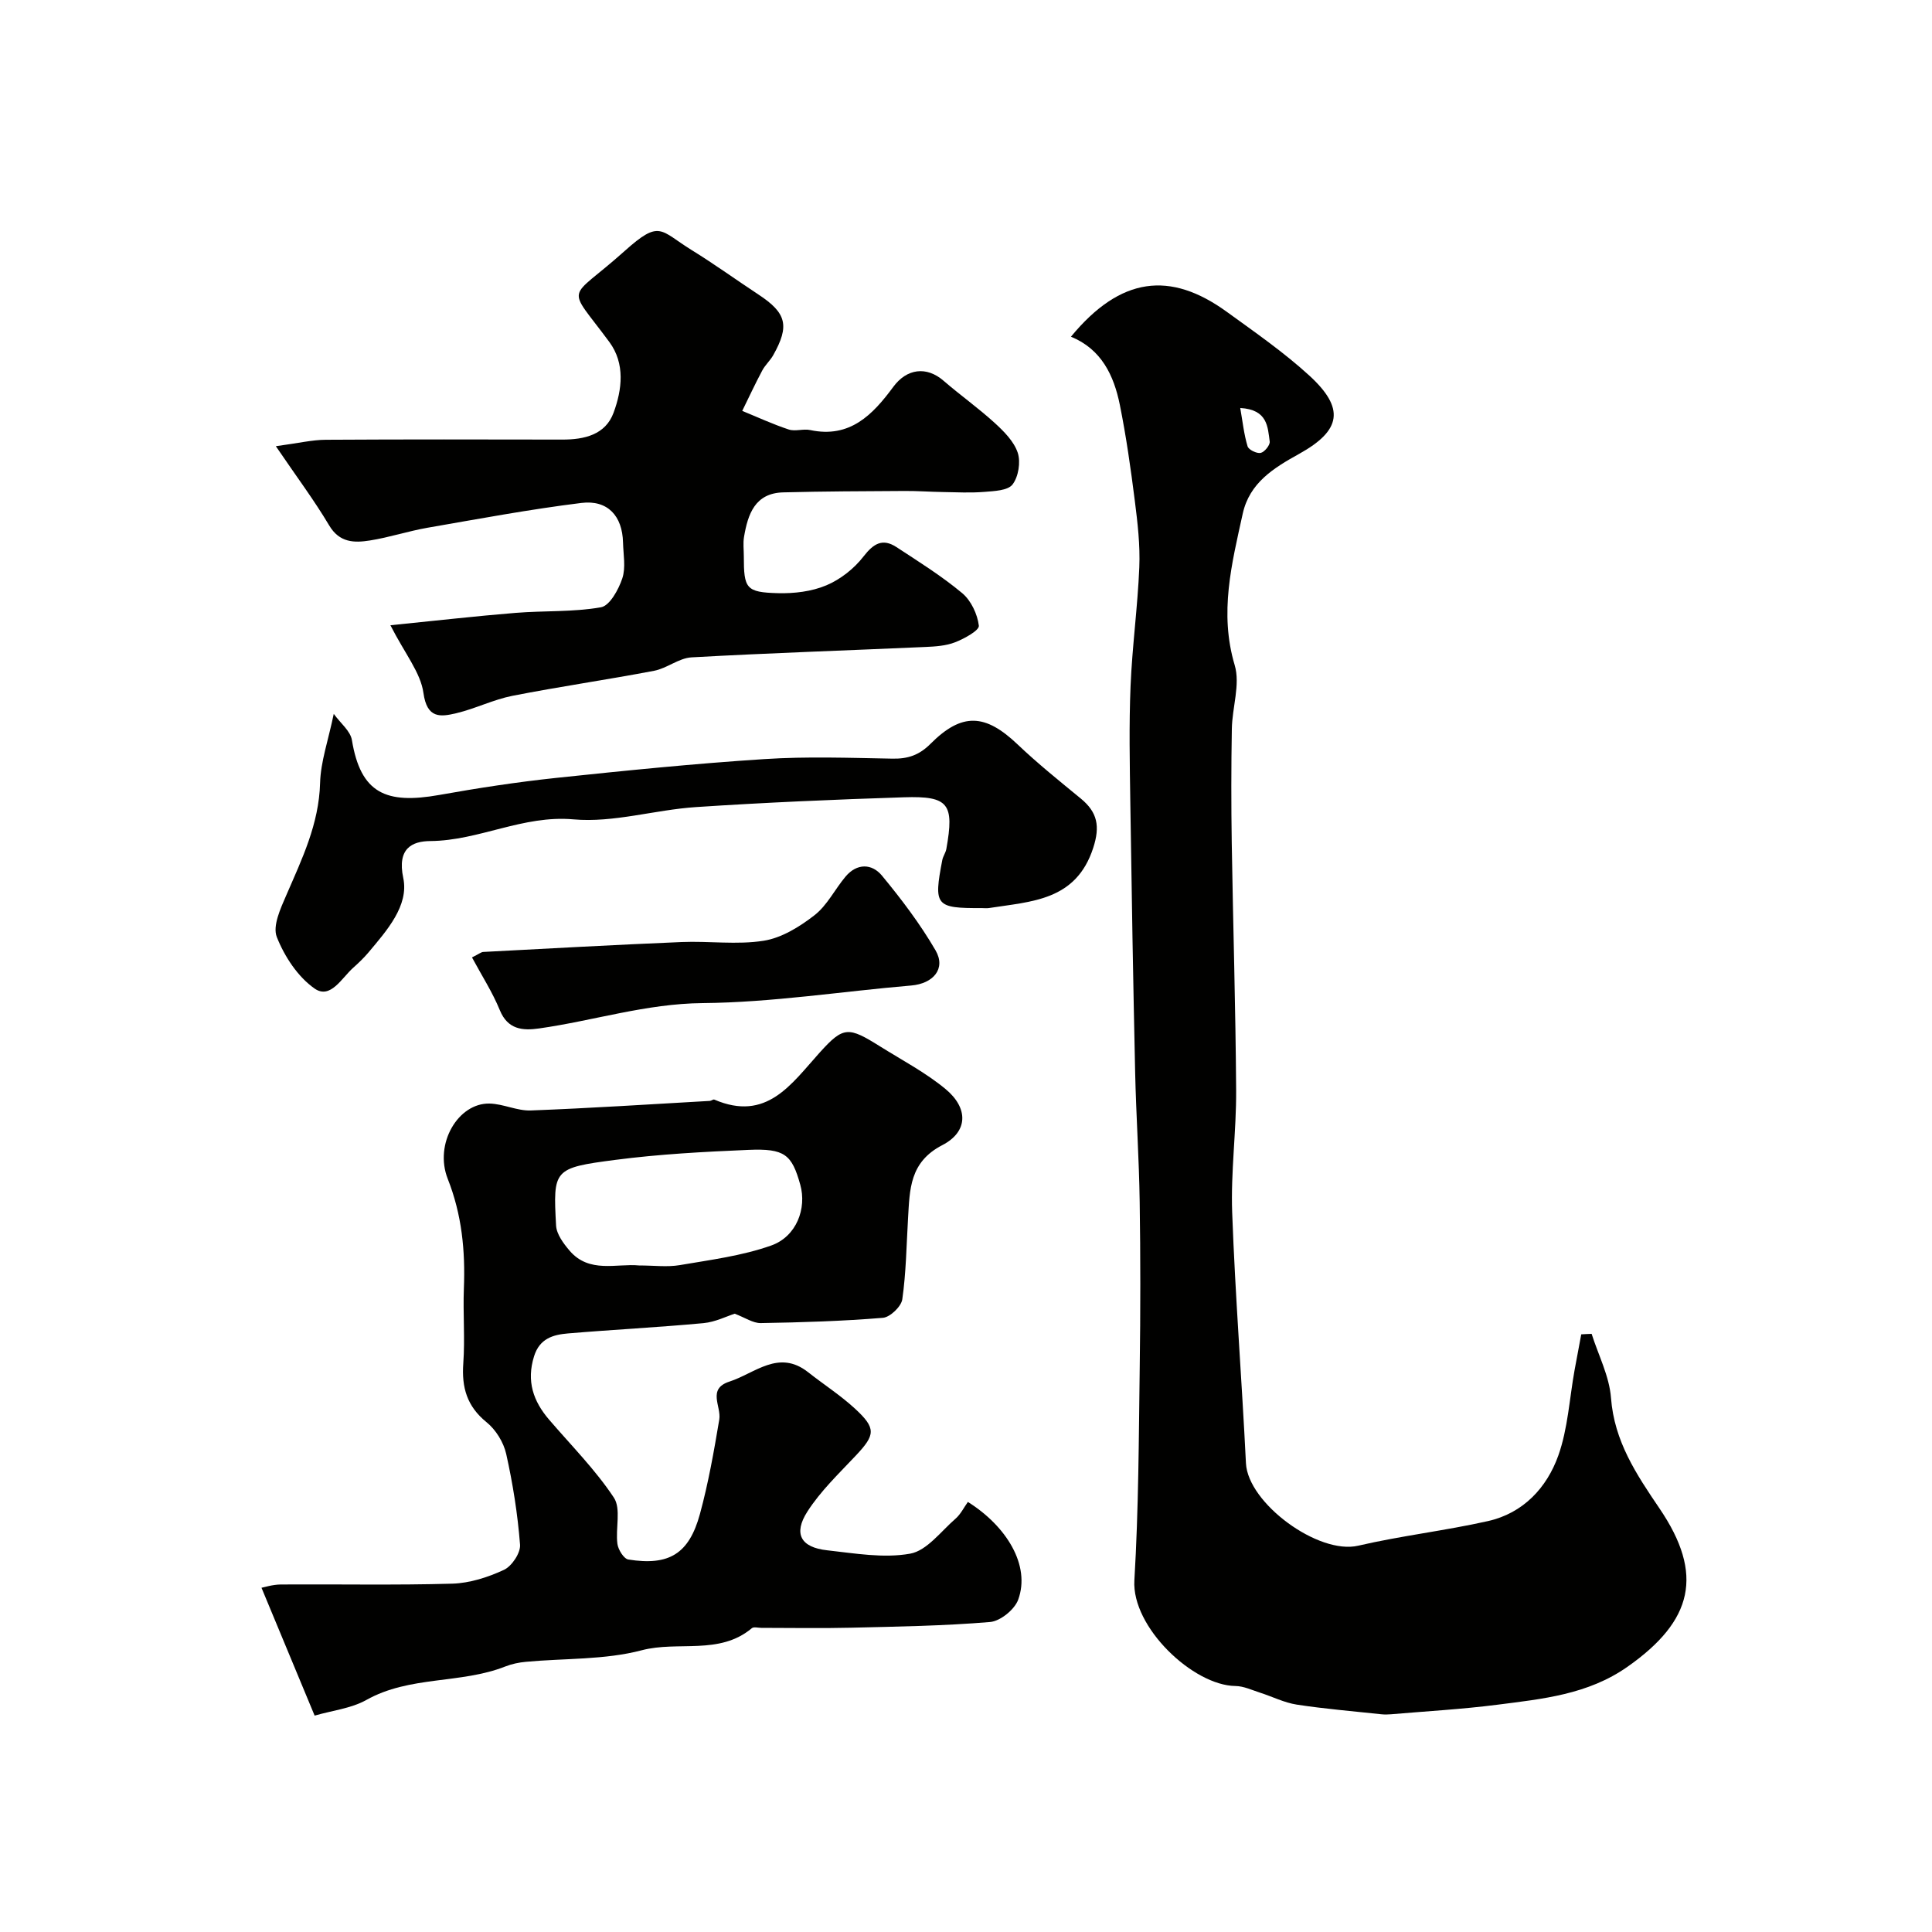 <svg enable-background="new 0 0 400 400" viewBox="0 0 400 400" xmlns="http://www.w3.org/2000/svg"><g fill="#010100"><path d="m329.53 276.16c1.4 4.42 3.67 8.77 4.01 13.27.68 8.99 5.25 15.81 10.05 22.89 9.24 13.61 6.95 23.23-6.64 32.77-8.19 5.75-17.56 6.65-26.9 7.85-7.32.94-14.71 1.35-22.06 1.98-.66.06-1.34.07-1.99 0-5.85-.63-11.72-1.11-17.53-2-2.58-.4-5.03-1.65-7.56-2.46-1.69-.54-3.41-1.37-5.12-1.39-8.76-.1-21.51-12.18-20.93-21.88.88-14.73.91-29.52 1.11-44.28.16-11.36.16-22.73-.01-34.09-.13-8.93-.74-17.86-.94-26.8-.41-18.62-.73-37.25-1-55.88-.12-8.03-.28-16.07.05-24.09.34-8.21 1.47-16.39 1.81-24.6.19-4.58-.35-9.22-.93-13.78-.84-6.64-1.78-13.29-3.1-19.85-1.23-6.08-3.8-11.52-10.12-14.11 10.28-12.46 20.56-13.63 32.25-5.16 5.82 4.22 11.78 8.35 17.07 13.18 7.43 6.8 6.7 11.37-2.08 16.24-5.27 2.92-10.27 5.98-11.68 12.4-2.27 10.33-4.89 20.51-1.66 31.34 1.19 3.98-.52 8.77-.59 13.19-.14 7.86-.14 15.72-.02 23.57.27 17.1.8 34.19.91 51.29.05 8.43-1.13 16.88-.82 25.29.63 17.31 2 34.59 2.85 51.9.41 8.26 14.98 18.99 23.24 17.07 8.88-2.06 17.99-3.1 26.89-5.1 7.27-1.64 12.16-6.89 14.54-13.56 1.99-5.59 2.3-11.78 3.37-17.7.45-2.47.92-4.94 1.38-7.4.72-.05 1.44-.07 2.15-.1zm-72.75-191.69c.5 2.86.77 5.47 1.52 7.94.21.71 1.9 1.53 2.71 1.36.79-.17 1.97-1.62 1.87-2.36-.42-3.02-.41-6.61-6.1-6.94z"/><path d="m65.14 355.2c-3.73-8.96-7.22-17.37-11-26.47.56-.1 2.29-.67 4.03-.68 11.83-.08 23.67.17 35.48-.17 3.61-.11 7.38-1.32 10.69-2.86 1.63-.76 3.46-3.51 3.33-5.21-.49-6.31-1.49-12.62-2.87-18.8-.54-2.4-2.15-5.01-4.06-6.55-4.07-3.3-5.18-7.2-4.82-12.2.37-5.14-.08-10.33.12-15.49.31-7.8-.41-15.28-3.34-22.7-2.86-7.24 2.14-15.73 8.65-15.59 2.86.06 5.71 1.53 8.53 1.43 12.37-.47 24.73-1.28 37.09-1.98.31-.02.69-.37.92-.27 10.83 4.65 15.91-3.18 21.82-9.74 4.95-5.49 5.94-5.38 12.57-1.23 4.55 2.85 9.38 5.38 13.49 8.79 4.75 3.94 4.7 8.83-.68 11.61-6.8 3.52-6.73 9.18-7.09 15.15-.33 5.6-.4 11.24-1.19 16.77-.21 1.49-2.53 3.71-4.02 3.83-8.4.69-16.84.95-25.28 1.09-1.61.03-3.24-1.13-5.4-1.94-1.63.51-4 1.72-6.45 1.95-9.33.87-18.71 1.34-28.05 2.13-3.07.26-5.89 1.03-7.04 4.74-1.6 5.13-.18 9.28 3.12 13.12 4.56 5.32 9.56 10.34 13.4 16.13 1.54 2.32.31 6.37.74 9.59.16 1.2 1.33 3.08 2.26 3.23 8.41 1.34 12.56-1.15 14.82-9.41 1.75-6.42 2.91-13.01 4.01-19.58.45-2.73-2.56-6.34 2.11-7.85 5.28-1.71 10.19-6.74 16.28-1.94 3.21 2.53 6.69 4.77 9.69 7.53 4.44 4.09 4.24 5.43.18 9.74-3.5 3.72-7.28 7.32-10.01 11.57-2.97 4.62-1.37 7.43 4.07 8.03 5.72.63 11.68 1.69 17.2.7 3.46-.62 6.37-4.62 9.4-7.25 1.06-.92 1.72-2.31 2.55-3.46 7.98 5 13.02 13.14 10.41 20.25-.75 2.04-3.7 4.43-5.82 4.61-9.56.8-19.18.95-28.78 1.18-6.19.15-12.39.03-18.58.03-.67 0-1.57-.26-1.96.07-6.73 5.65-15.25 2.58-22.8 4.57-7.67 2.02-15.96 1.64-23.98 2.39-1.44.13-2.92.44-4.27.97-9.26 3.65-19.79 1.87-28.8 6.95-3.15 1.75-7.07 2.17-10.67 3.22zm67.18-93.2c3.1 0 5.82.37 8.41-.07 6.37-1.09 12.9-1.92 18.94-4.06 5.27-1.87 7.38-7.7 6.02-12.58-1.75-6.28-3.23-7.54-10.74-7.22-9.2.39-18.43.88-27.55 2.07-12.83 1.67-12.9 1.97-12.27 13.6.1 1.79 1.53 3.71 2.79 5.19 4.08 4.78 9.76 2.62 14.4 3.07z"/><path d="m80.83 129.45c9.39-.94 17.64-1.89 25.91-2.56 5.89-.48 11.9-.14 17.68-1.16 1.82-.32 3.65-3.67 4.42-5.98.75-2.25.21-4.94.15-7.44-.13-5.47-3.16-8.86-8.63-8.18-10.68 1.32-21.27 3.3-31.88 5.14-4 .7-7.9 2-11.9 2.63-3.22.51-6.29.49-8.43-3.12-3.1-5.22-6.76-10.1-11.04-16.4 4.71-.63 7.53-1.32 10.34-1.33 16.33-.1 32.65-.07 48.98-.04 4.55.01 8.92-1 10.6-5.55 1.77-4.79 2.43-10.18-.87-14.65-9.04-12.25-8.76-8.16 3.15-18.83 7.38-6.61 7.28-4.29 13.9-.2 4.72 2.91 9.22 6.17 13.85 9.22 5.78 3.81 6.46 6.44 3.02 12.55-.64 1.13-1.67 2.03-2.27 3.17-1.46 2.74-2.77 5.56-4.14 8.35 3.2 1.31 6.35 2.77 9.62 3.85 1.35.45 3.03-.19 4.46.12 8.23 1.75 12.95-3.19 17.2-8.95 2.81-3.81 6.88-4.3 10.38-1.28 3.47 3 7.23 5.67 10.62 8.76 1.91 1.75 3.98 3.82 4.76 6.16.64 1.94.15 4.97-1.07 6.57-.98 1.28-3.8 1.37-5.85 1.54-2.84.23-5.72.08-8.58.03-2.64-.04-5.28-.24-7.92-.22-8.37.05-16.75.07-25.12.29-5.87.15-7.33 4.51-8.13 9.23-.22 1.3-.04 2.66-.04 3.99 0 6.71.45 7.47 7.06 7.65 3.35.09 6.99-.34 10.04-1.63 2.92-1.23 5.75-3.47 7.69-5.98 2.08-2.68 3.94-3.8 6.81-1.93 4.64 3.04 9.38 6 13.62 9.54 1.83 1.53 3.15 4.35 3.44 6.73.12.97-3 2.69-4.9 3.43-1.91.75-4.13.89-6.22.98-16.12.72-32.26 1.25-48.37 2.15-2.62.15-5.08 2.27-7.75 2.78-9.75 1.86-19.58 3.27-29.32 5.18-3.95.78-7.68 2.66-11.61 3.6-3.33.79-6.08 1.14-6.82-4.18-.58-4.22-3.82-8.1-6.84-14.03z"/><path d="m69.1 147.8c1.38 1.92 3.45 3.53 3.76 5.43 1.81 11.02 7.05 13.32 18.07 11.36 8.01-1.43 16.08-2.67 24.18-3.53 14.37-1.52 28.76-2.97 43.18-3.9 8.79-.57 17.65-.25 26.48-.09 3.18.06 5.52-.71 7.87-3.06 6.54-6.56 11.36-6.25 18.05.12 4.16 3.96 8.66 7.57 13.1 11.22 3.43 2.83 4 5.72 2.55 10.19-3.56 10.98-12.8 11.08-21.57 12.46-.49.08-1 .01-1.5.01-9.59.04-10-.46-8.18-9.94.15-.79.7-1.51.84-2.3 1.67-9.36.5-11-8.78-10.7-14.37.46-28.74 1.08-43.08 2.03-8.48.56-17.04 3.28-25.34 2.54-10.49-.93-19.53 4.41-29.64 4.49-3.75.03-6.9 1.5-5.6 7.64 1.21 5.73-3.4 10.89-7.2 15.42-.96 1.14-2.06 2.19-3.17 3.18-2.38 2.12-4.71 6.57-7.97 4.31-3.48-2.42-6.25-6.65-7.84-10.68-.91-2.29.78-5.93 1.97-8.67 3.24-7.48 6.76-14.73 6.99-23.21.12-4.43 1.69-8.81 2.83-14.32z"/><path d="m97.72 198.22c1.48-.73 1.9-1.11 2.33-1.13 13.68-.72 27.36-1.48 41.05-2.05 5.68-.24 11.48.61 17.02-.27 3.72-.59 7.45-2.9 10.52-5.29 2.62-2.04 4.21-5.36 6.42-7.99 2.36-2.81 5.46-2.72 7.54-.2 4.04 4.89 7.92 10.01 11.1 15.48 2.2 3.8-.49 6.88-5.04 7.27-14.4 1.22-28.78 3.51-43.18 3.64-11.71.11-22.58 3.65-33.88 5.25-3.39.48-6.47.24-8.12-3.79-1.51-3.7-3.72-7.12-5.76-10.92z"/></g></svg>
